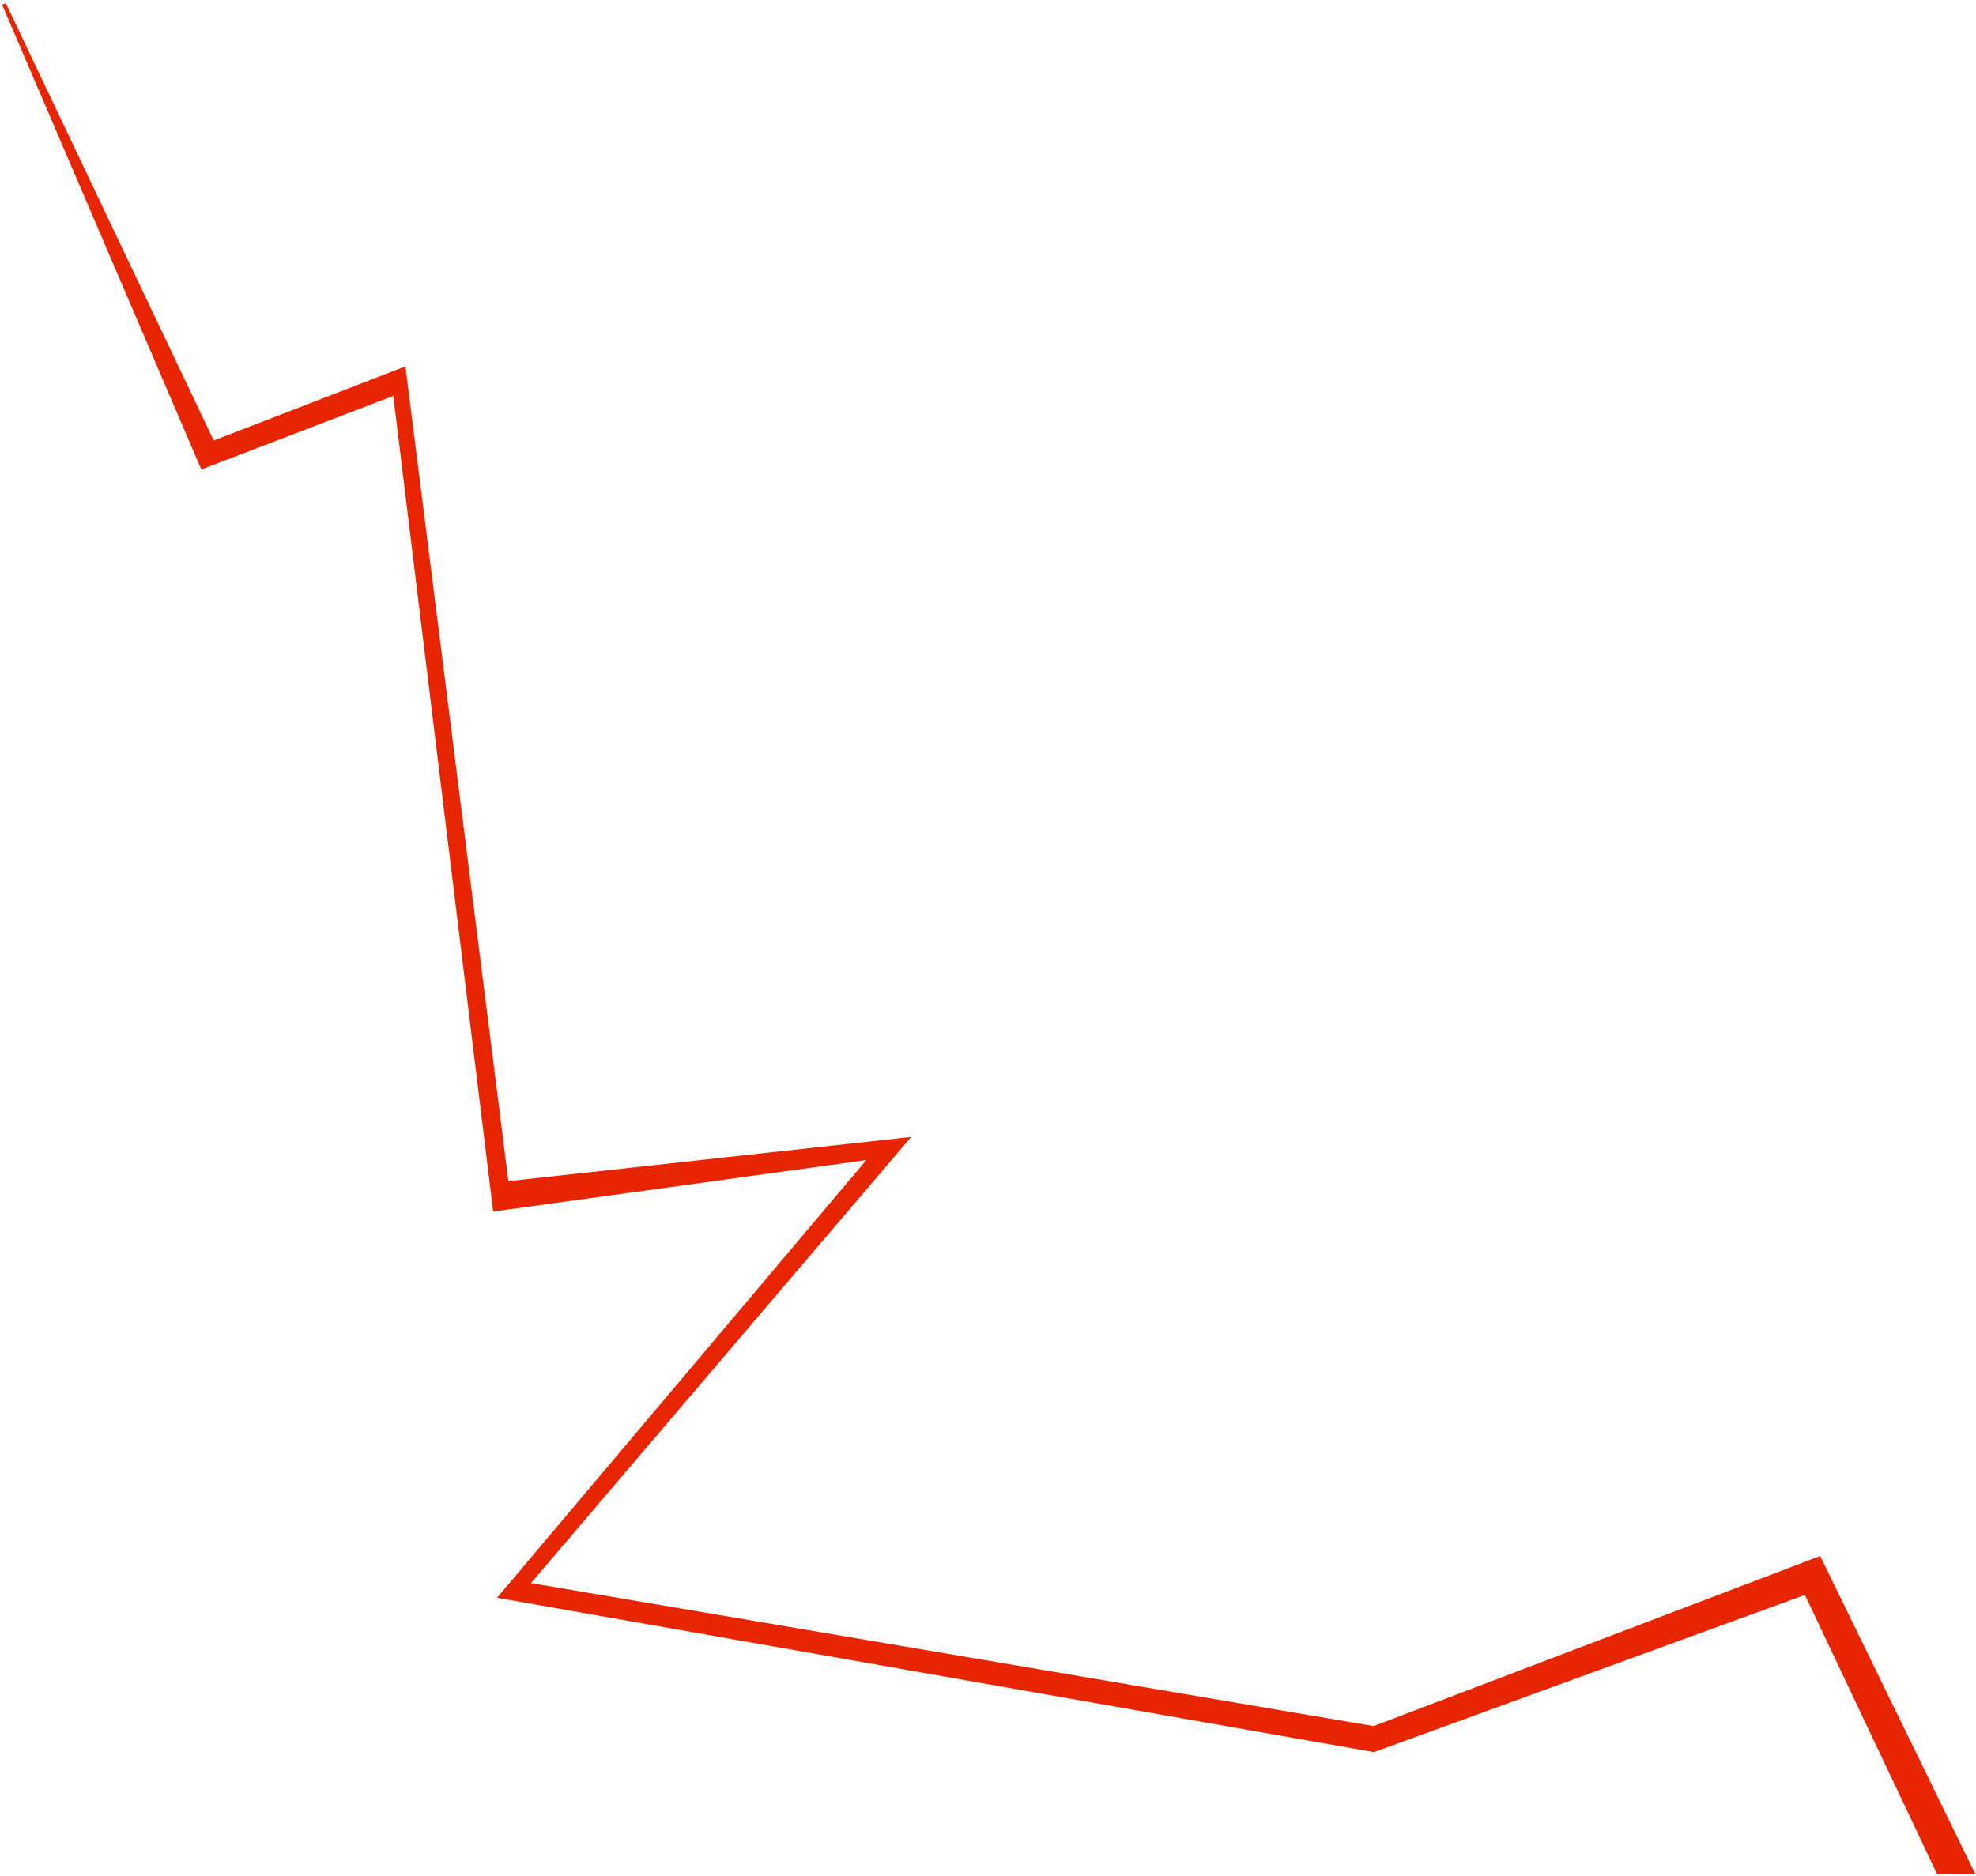 <?xml version="1.0" encoding="UTF-8"?> <svg xmlns="http://www.w3.org/2000/svg" width="495" height="470" viewBox="0 0 495 470" fill="none"> <path d="M53.282 111L1 1L50.705 117L98.937 98.5L123.974 303L218.229 290L125.447 400L344.149 438.5L452.395 399L485.532 469H494L455.709 390.5L344.149 433L132.074 397L227.066 285.5L126.919 296.5L101.146 92.5L53.282 111Z" fill="#E72500" stroke="#E72500"></path> </svg> 